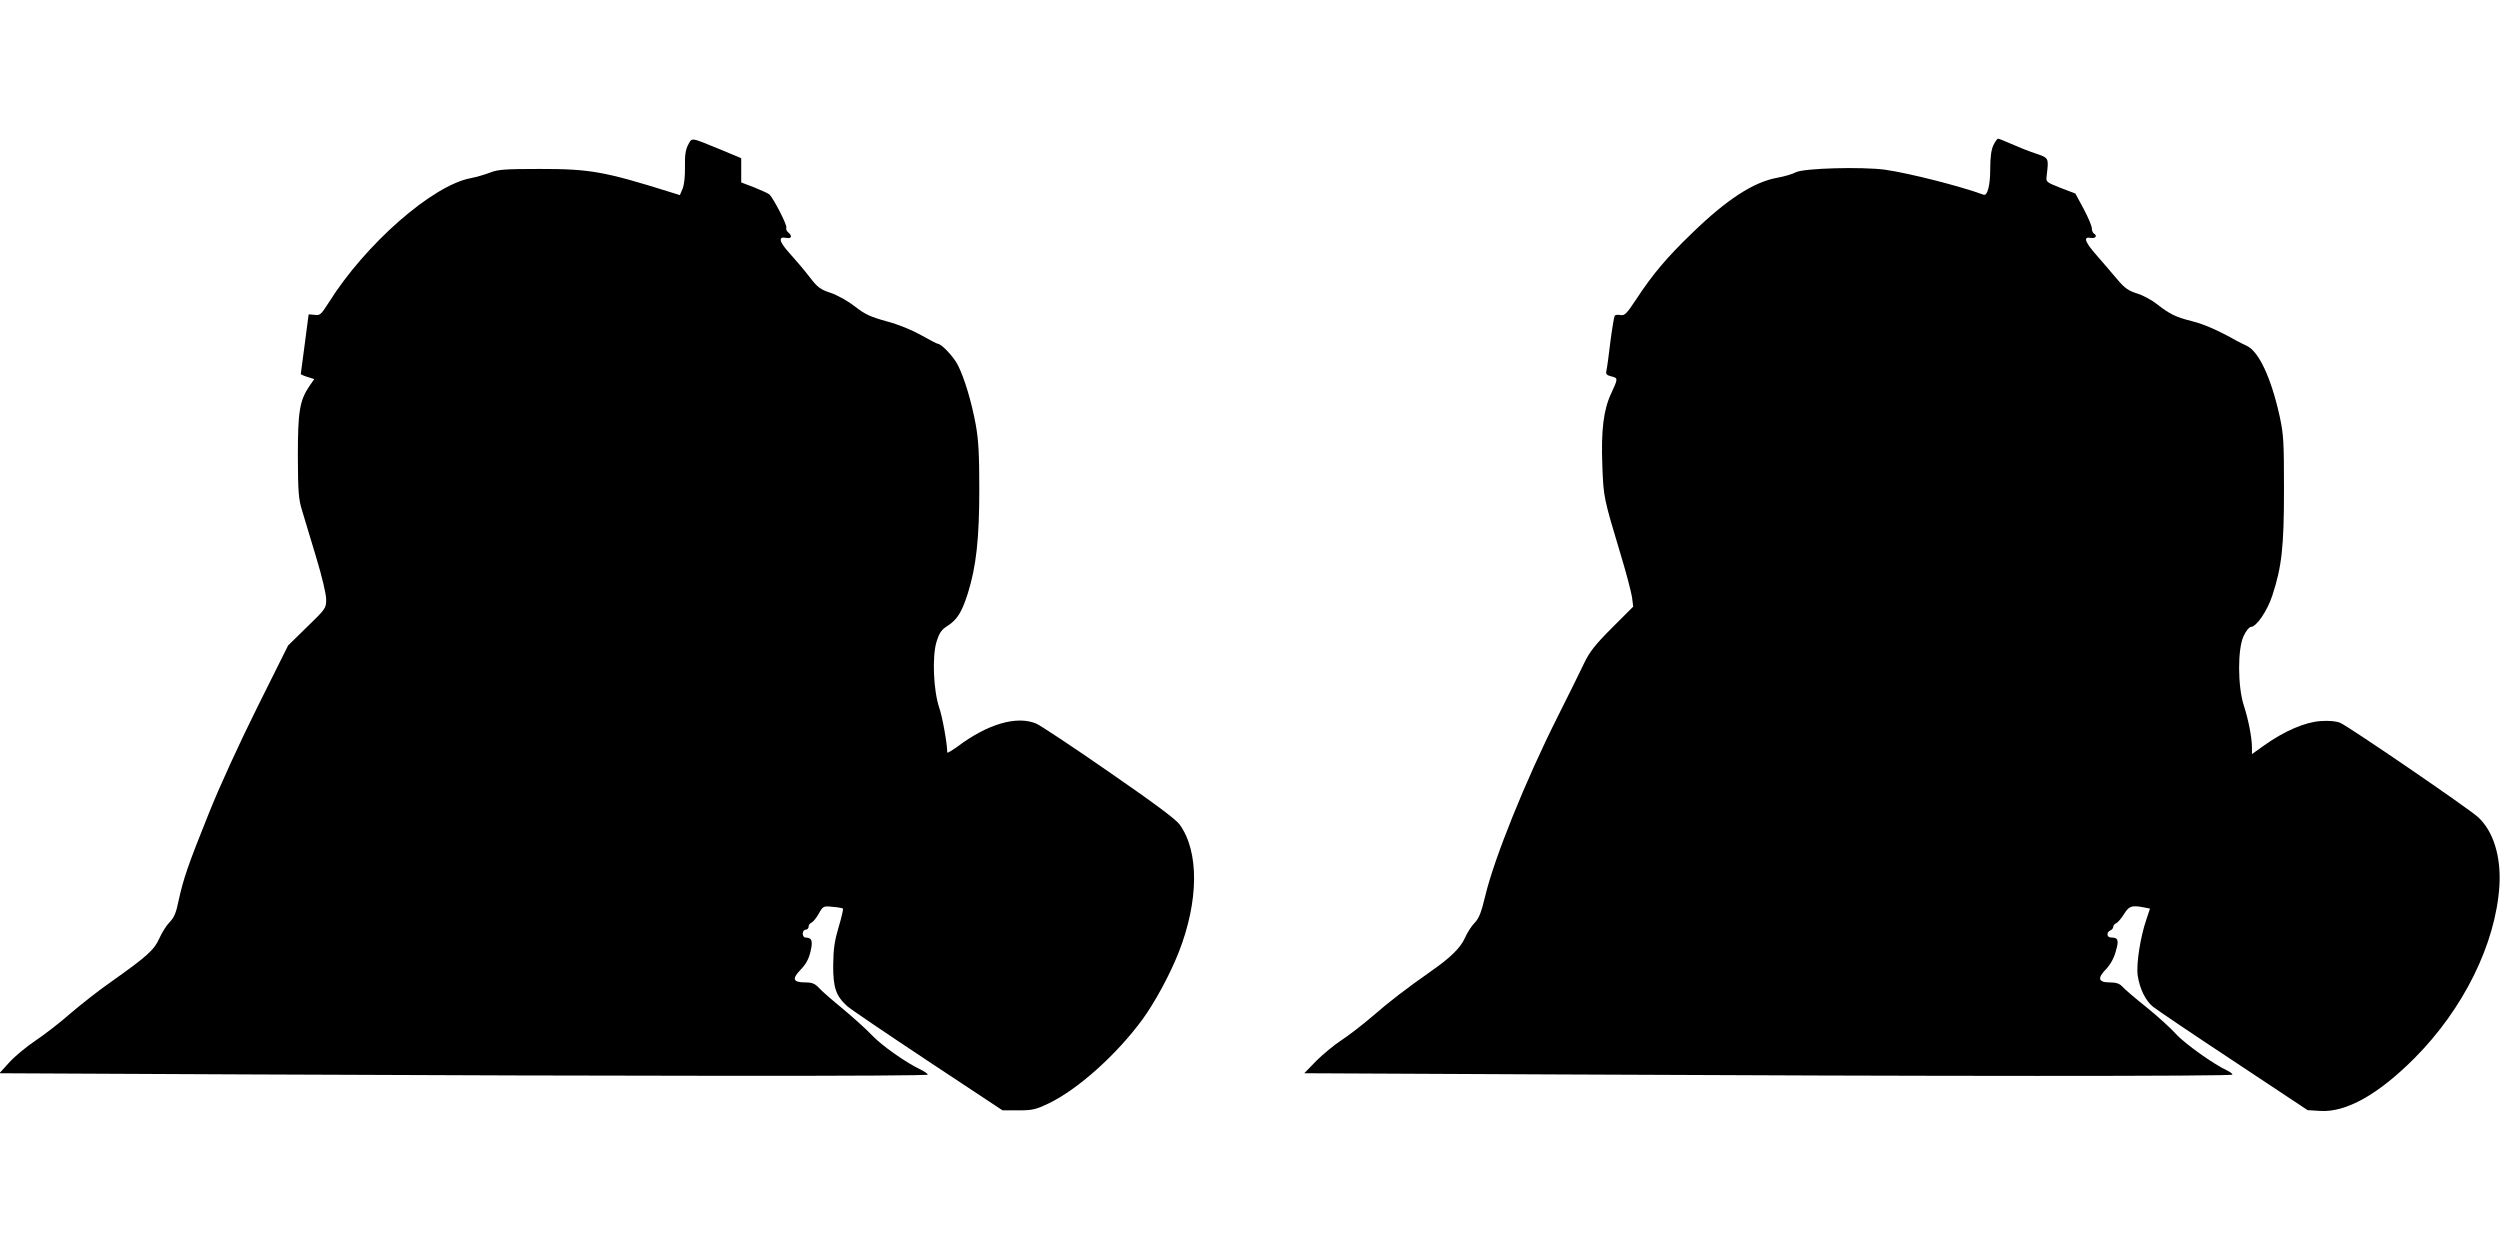 <?xml version="1.0" standalone="no"?>
<!DOCTYPE svg PUBLIC "-//W3C//DTD SVG 20010904//EN"
 "http://www.w3.org/TR/2001/REC-SVG-20010904/DTD/svg10.dtd">
<svg version="1.0" xmlns="http://www.w3.org/2000/svg"
 width="1280pt" height="640pt" viewBox="0 0 1280 640"
 preserveAspectRatio="xMidYMid meet">
<g transform="translate(0,640) scale(0.1,-0.1)"
fill="#000000" stroke="none">
<path d="M3523 5658 c-13 -25 -17 -52 -16 -112 1 -49 -4 -92 -12 -112 l-14
-33 -48 15 c-339 106 -411 119 -668 119 -180 0 -216 -3 -254 -18 -25 -10 -70
-23 -100 -29 -196 -36 -541 -338 -729 -639 -39 -61 -44 -65 -72 -61 -16 2 -30
3 -30 1 0 -2 -9 -71 -20 -153 -11 -81 -20 -150 -20 -151 0 -2 15 -9 34 -15
l35 -11 -25 -36 c-50 -74 -59 -130 -59 -358 1 -183 3 -219 22 -280 11 -38 44
-146 72 -239 30 -99 51 -188 51 -215 0 -45 -2 -48 -98 -141 l-97 -95 -157
-315 c-94 -189 -195 -409 -251 -550 -105 -261 -128 -329 -153 -443 -12 -60
-23 -86 -46 -109 -16 -16 -39 -53 -52 -82 -26 -59 -61 -91 -243 -220 -68 -47
-164 -123 -215 -167 -51 -45 -130 -106 -175 -136 -45 -30 -106 -80 -134 -111
l-52 -57 1264 -6 c1965 -9 3489 -10 3489 -1 0 5 -17 16 -37 26 -74 35 -199
123 -248 175 -27 29 -95 90 -150 136 -55 45 -111 94 -124 109 -19 20 -34 26
-66 26 -65 0 -72 17 -26 65 28 29 42 55 51 94 13 55 7 70 -27 71 -7 0 -13 9
-13 20 0 11 7 20 15 20 8 0 15 7 15 15 0 9 7 18 15 21 8 4 25 24 37 46 22 39
24 40 71 35 26 -2 50 -6 53 -9 2 -3 -7 -45 -22 -94 -21 -71 -27 -111 -28 -194
-1 -116 14 -159 71 -211 15 -14 201 -140 412 -280 l384 -254 81 0 c72 0 89 4
156 36 148 71 347 249 479 429 64 88 140 228 186 344 103 263 105 516 5 654
-19 27 -132 111 -364 271 -184 128 -351 238 -370 246 -100 42 -248 -1 -403
-117 -29 -21 -53 -35 -53 -31 0 45 -25 183 -41 229 -30 89 -37 263 -14 338 15
47 25 62 57 82 48 31 72 68 103 165 43 137 59 280 59 534 0 179 -4 252 -18
330 -21 115 -58 240 -92 306 -21 42 -84 109 -103 109 -4 0 -42 20 -85 44 -46
26 -116 55 -177 71 -83 23 -111 36 -162 76 -36 28 -88 57 -123 69 -54 18 -68
28 -110 83 -26 34 -72 88 -101 120 -54 59 -61 88 -17 79 27 -5 32 9 10 28 -8
6 -13 17 -10 25 5 12 -64 146 -86 169 -5 5 -40 21 -77 36 l-68 26 0 62 0 62
-110 46 c-152 62 -141 61 -162 22z"/>
<path d="M10206 5656 c-11 -23 -16 -62 -16 -120 0 -85 -14 -140 -34 -133 -120
44 -379 110 -504 128 -119 16 -417 8 -457 -13 -17 -9 -60 -22 -95 -28 -122
-22 -259 -111 -437 -284 -128 -123 -203 -212 -286 -339 -49 -74 -59 -84 -80
-80 -14 3 -27 1 -30 -4 -3 -5 -13 -65 -22 -134 -8 -68 -17 -134 -20 -146 -4
-18 0 -24 25 -30 35 -9 35 -10 -1 -88 -39 -83 -52 -188 -45 -370 6 -161 6
-162 95 -458 28 -92 53 -189 57 -215 l6 -48 -109 -109 c-88 -88 -115 -124
-142 -180 -18 -38 -79 -162 -136 -275 -164 -326 -325 -725 -371 -919 -20 -83
-31 -112 -54 -136 -16 -16 -38 -51 -49 -76 -23 -52 -74 -102 -176 -173 -128
-90 -209 -152 -300 -231 -49 -42 -120 -97 -157 -121 -37 -24 -95 -72 -129
-106 l-61 -63 1264 -6 c1981 -10 3488 -10 3488 -1 0 5 -12 14 -27 21 -66 30
-218 138 -261 186 -26 29 -94 91 -152 138 -58 46 -114 94 -124 106 -14 15 -31
21 -63 21 -60 0 -66 21 -20 68 22 23 41 57 50 92 17 57 12 70 -25 70 -22 0
-24 28 -3 36 8 4 15 12 15 19 0 7 7 15 15 18 8 4 26 24 40 47 26 42 40 46 103
34 l30 -6 -19 -57 c-30 -87 -52 -226 -44 -285 10 -68 40 -130 79 -161 17 -14
202 -139 411 -277 l380 -252 65 -4 c132 -8 296 84 480 268 253 253 418 588
437 885 9 150 -31 279 -109 351 -46 43 -666 467 -706 483 -21 9 -57 12 -102 9
-80 -6 -184 -51 -287 -124 l-63 -45 0 34 c0 49 -18 143 -42 216 -31 97 -32
287 -1 354 12 26 29 47 37 47 28 0 83 79 110 160 49 149 60 250 60 545 0 242
-2 281 -22 373 -43 195 -106 332 -168 361 -16 7 -40 20 -54 27 -92 52 -165 84
-225 99 -84 21 -115 36 -179 86 -26 21 -73 47 -103 56 -45 14 -65 28 -102 72
-25 30 -72 84 -103 120 -64 72 -74 101 -33 93 25 -4 35 11 15 23 -5 3 -10 15
-10 27 0 11 -19 56 -42 99 l-42 78 -76 29 c-75 30 -75 30 -71 63 11 92 12 90
-59 114 -36 12 -91 34 -124 49 -32 14 -62 26 -66 26 -4 0 -15 -15 -24 -34z"/>
</g>
</svg>
